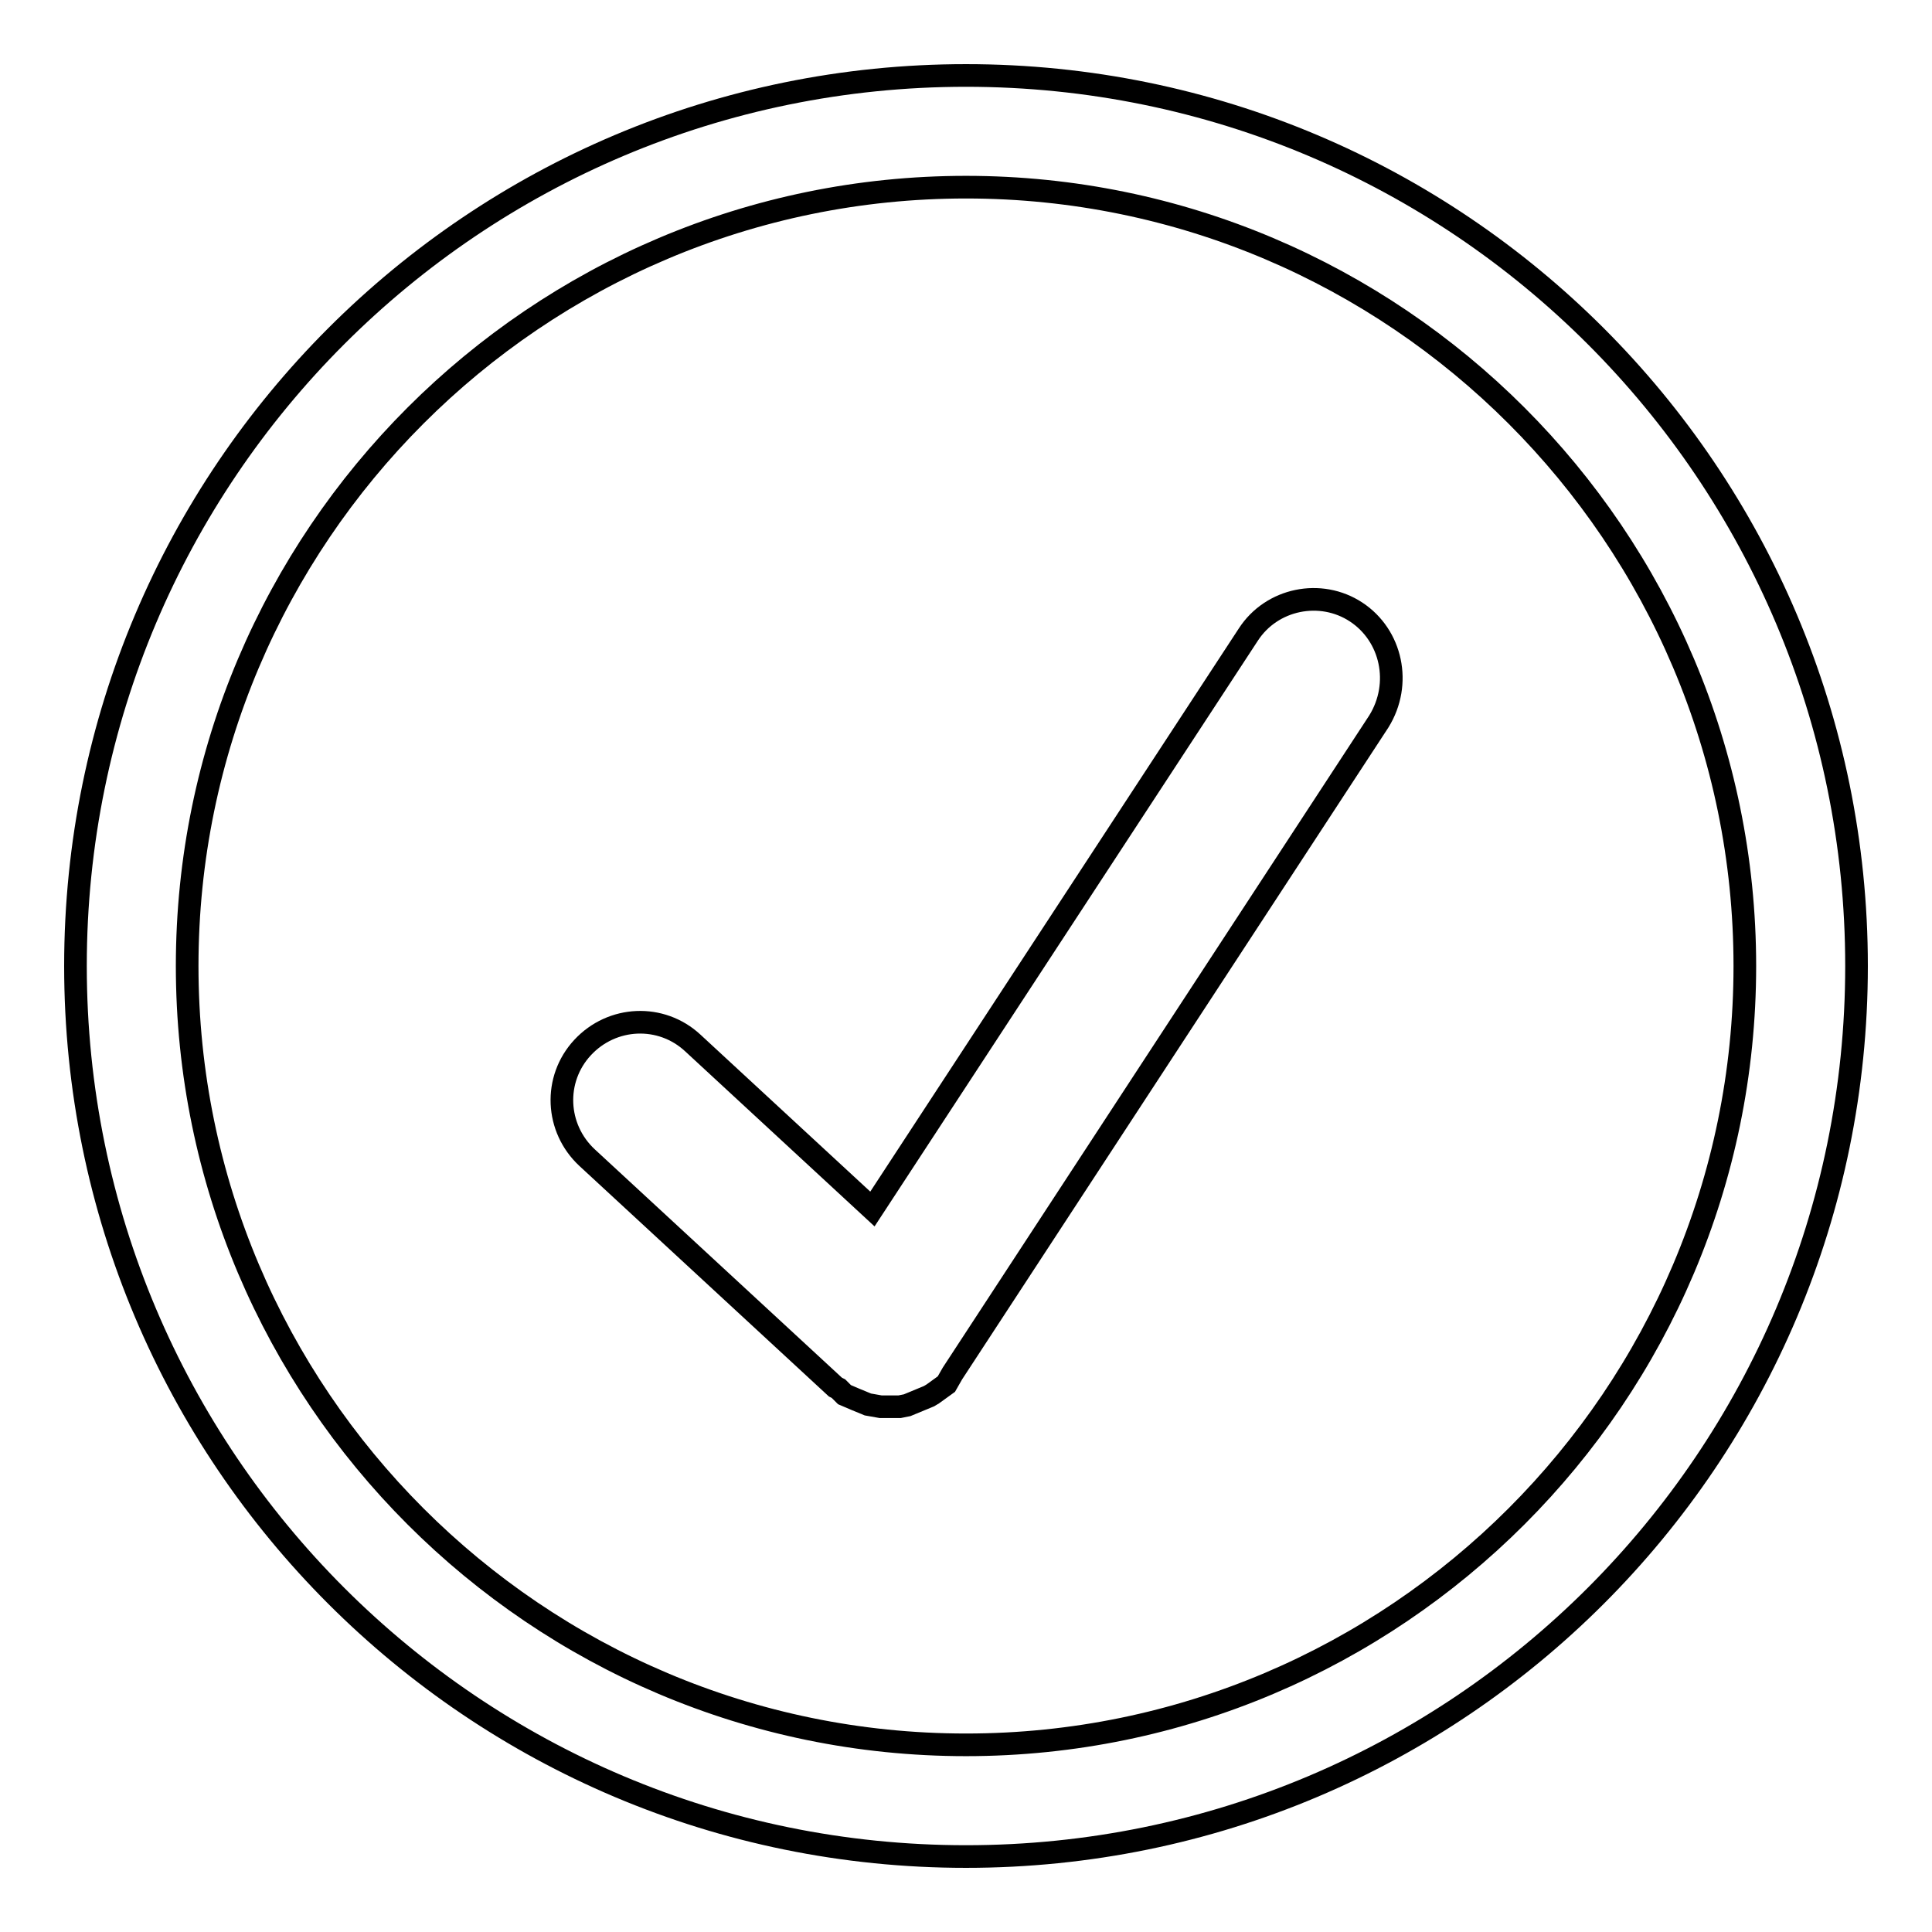 <?xml version="1.0" encoding="utf-8"?>
<!-- Svg Vector Icons : http://www.onlinewebfonts.com/icon -->
<!DOCTYPE svg PUBLIC "-//W3C//DTD SVG 1.1//EN" "http://www.w3.org/Graphics/SVG/1.1/DTD/svg11.dtd">
<svg version="1.1" xmlns="http://www.w3.org/2000/svg" xmlns:xlink="http://www.w3.org/1999/xlink" x="0px" y="0px" viewBox="0 0 256 256" enable-background="new 0 0 256 256" xml:space="preserve">
<g><g><g><g><g><g><path stroke-width="3" fill-opacity="0" stroke="#000000"  d="M128,10C62.8,10,10,62.8,10,128c0,65.2,52.8,118,118,118c65.2,0,118-52.8,118-118C246,62.8,193.2,10,128,10z M128,231.2c-56.9,0-103.2-46.3-103.2-103.2C24.8,71.1,71.1,24.8,128,24.8c56.9,0,103.2,46.3,103.2,103.2C231.2,184.9,184.9,231.2,128,231.2z"/><path stroke-width="3" fill-opacity="0" stroke="#000000"  d="M179.7,81.1c-4.7-3.1-11.2-1.8-14.3,3l-49.8,76.1l-23.8-22c-4.2-3.9-10.7-3.6-14.6,0.6c-3.9,4.2-3.6,10.7,0.6,14.6l32.9,30.4l0.4,0.2l0.8,0.8l1.4,0.6l1.7,0.7l1.7,0.3l2.5,0l1-0.2l2.9-1.2l0.5-0.3l1.8-1.3l0.8-1.4l0,0l56.5-86.4C185.8,90.6,184.4,84.2,179.7,81.1z"/></g></g></g></g><g></g><g></g><g></g><g></g><g></g><g></g><g></g><g></g><g></g><g></g><g></g><g></g><g></g><g></g><g></g></g></g>
</svg>
